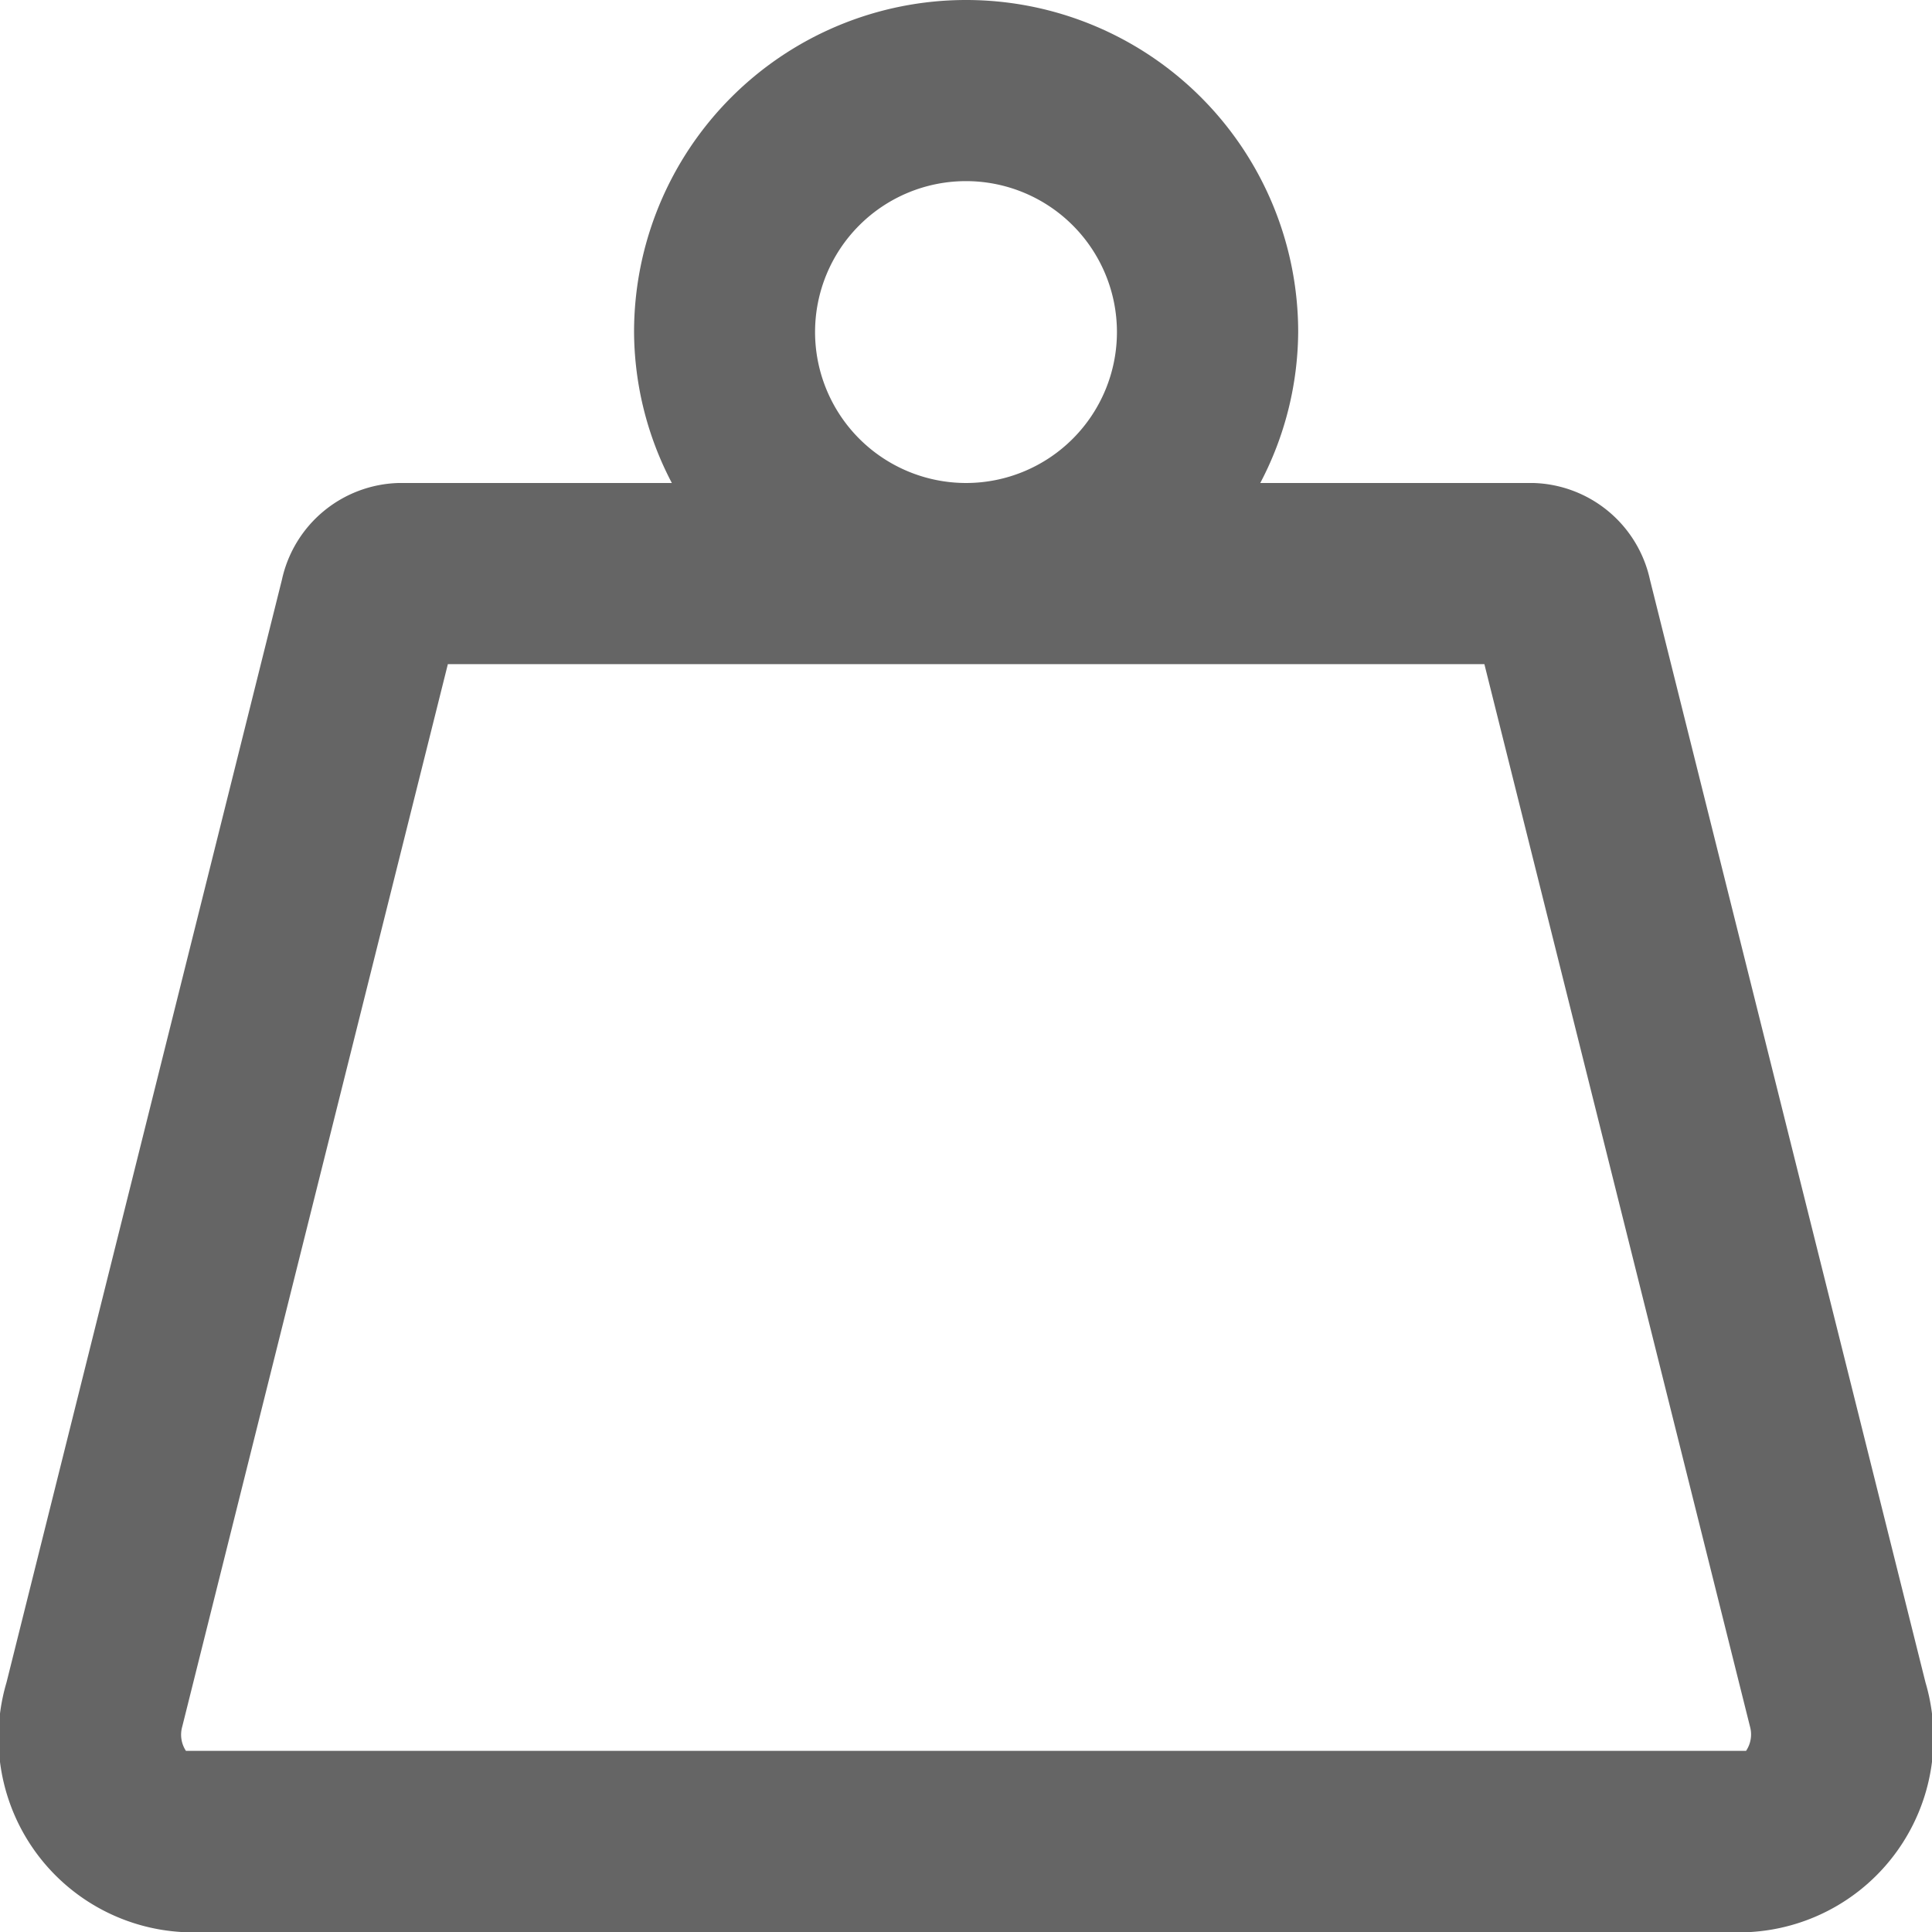 <svg xmlns="http://www.w3.org/2000/svg" width="16" height="16" viewBox="0 0 16 16">
  <path id="Path_776" data-name="Path 776" d="M15.946,13.933,13.664,4.8A1.018,1.018,0,0,0,12.7,4H10.437a2.719,2.719,0,0,0,.314-1.25,2.75,2.75,0,0,0-5.5,0A2.715,2.715,0,0,0,5.564,4H3.3a1.018,1.018,0,0,0-.965.8L.054,13.933A1.612,1.612,0,0,0,1.5,16h13A1.612,1.612,0,0,0,15.946,13.933ZM6.75,2.75A1.25,1.25,0,1,1,8,4,1.251,1.251,0,0,1,6.75,2.75ZM14.46,14.5H1.54a.243.243,0,0,1-.031-.2l2.2-8.8h8.584l2.2,8.8A.243.243,0,0,1,14.46,14.5Z" transform="translate(0 0)" fill="#656565"/>
</svg>
